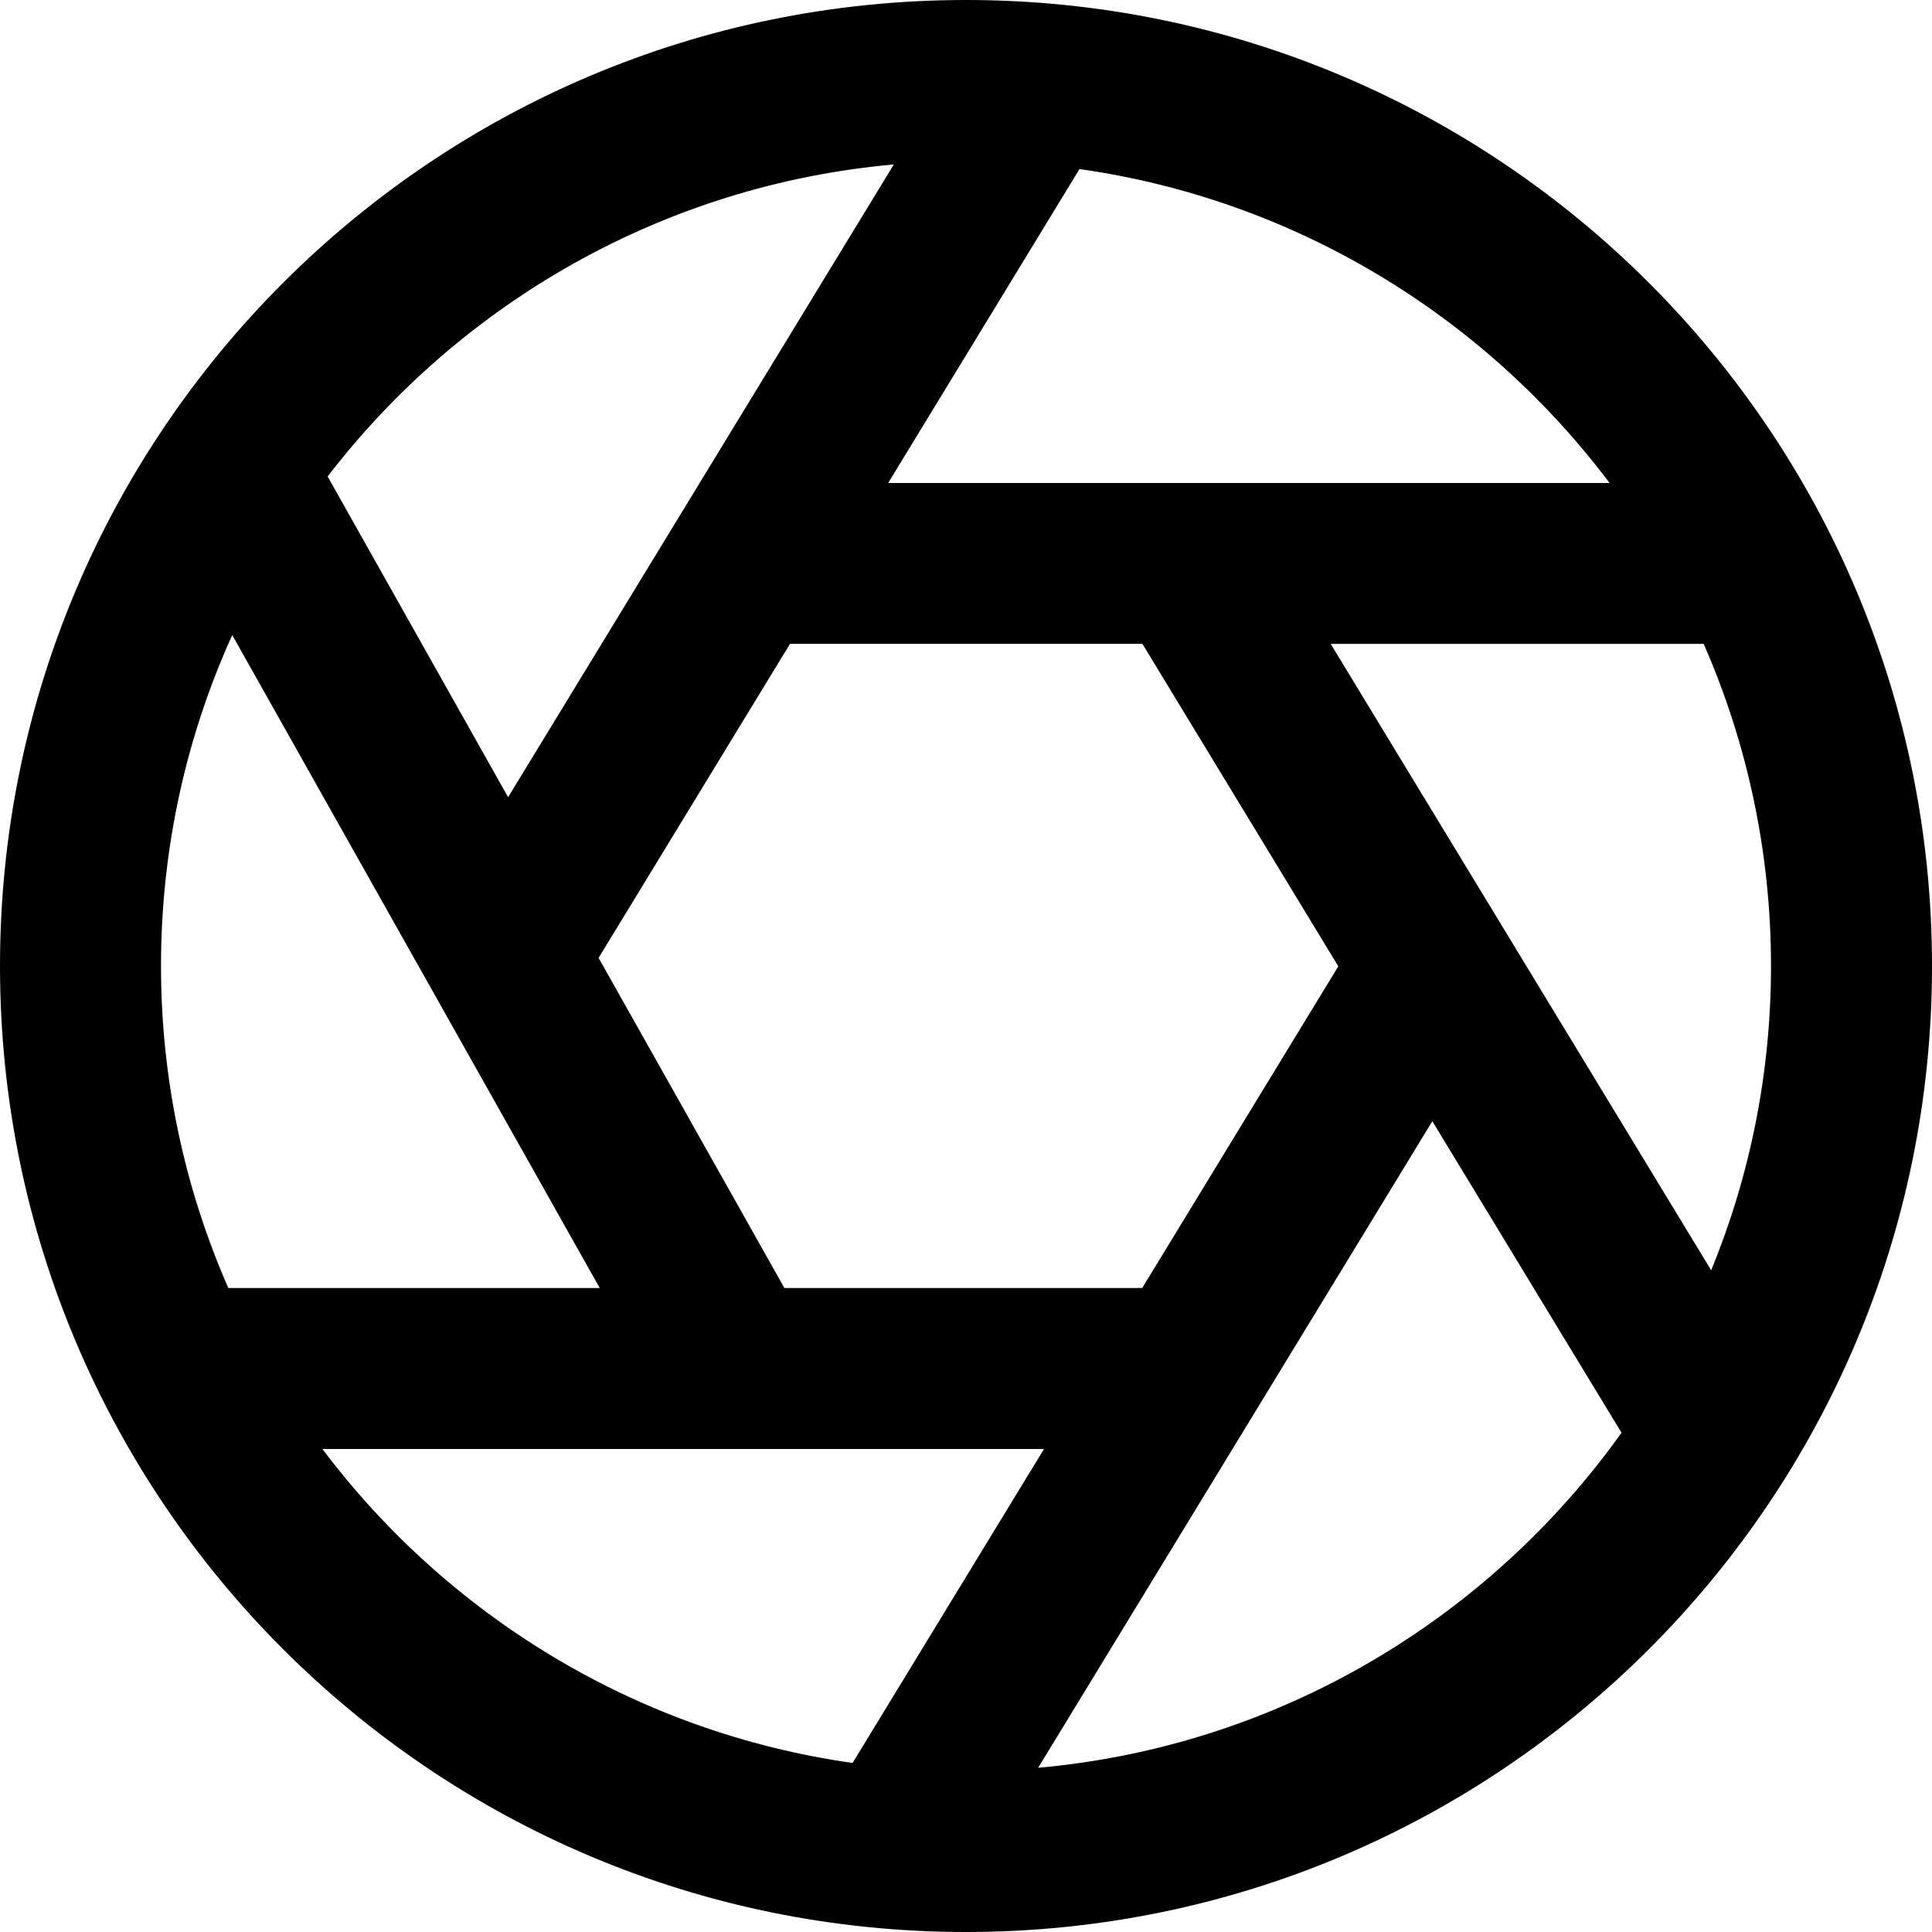 <?xml version="1.0" encoding="UTF-8"?>
<svg xmlns="http://www.w3.org/2000/svg" id="Layer_1" data-name="Layer 1" viewBox="0 0 24 24">
  <path d="m12,0C5.373,0,0,5.373,0,12s5.373,12,12,12,12-5.373,12-12S18.627,0,12,0Zm1.409,2.1c2.683.38,5.027,1.828,6.586,3.9h-8.962s2.377-3.9,2.377-3.9Zm.783,5.899l2.433,4.005-2.436,3.996h-4.445l-2.308-4.101,2.378-3.901h4.378Zm-3.088-5.957l-4.792,7.861-2.242-3.984c1.658-2.157,4.175-3.621,7.034-3.876ZM2.836,16c-.537-1.226-.836-2.578-.836-4,0-1.464.316-2.856.885-4.111l4.565,8.111H2.836Zm7.755,5.9c-2.683-.38-5.027-1.829-6.586-3.9h8.964l-2.378,3.9Zm2.306.059l4.896-8.031,2.35,3.87c-1.651,2.313-4.262,3.895-7.246,4.162Zm3.634-13.96h4.633c.537,1.226.836,2.579.836,4.001,0,1.337-.264,2.613-.743,3.78l-4.726-7.78Z"/>
</svg>
